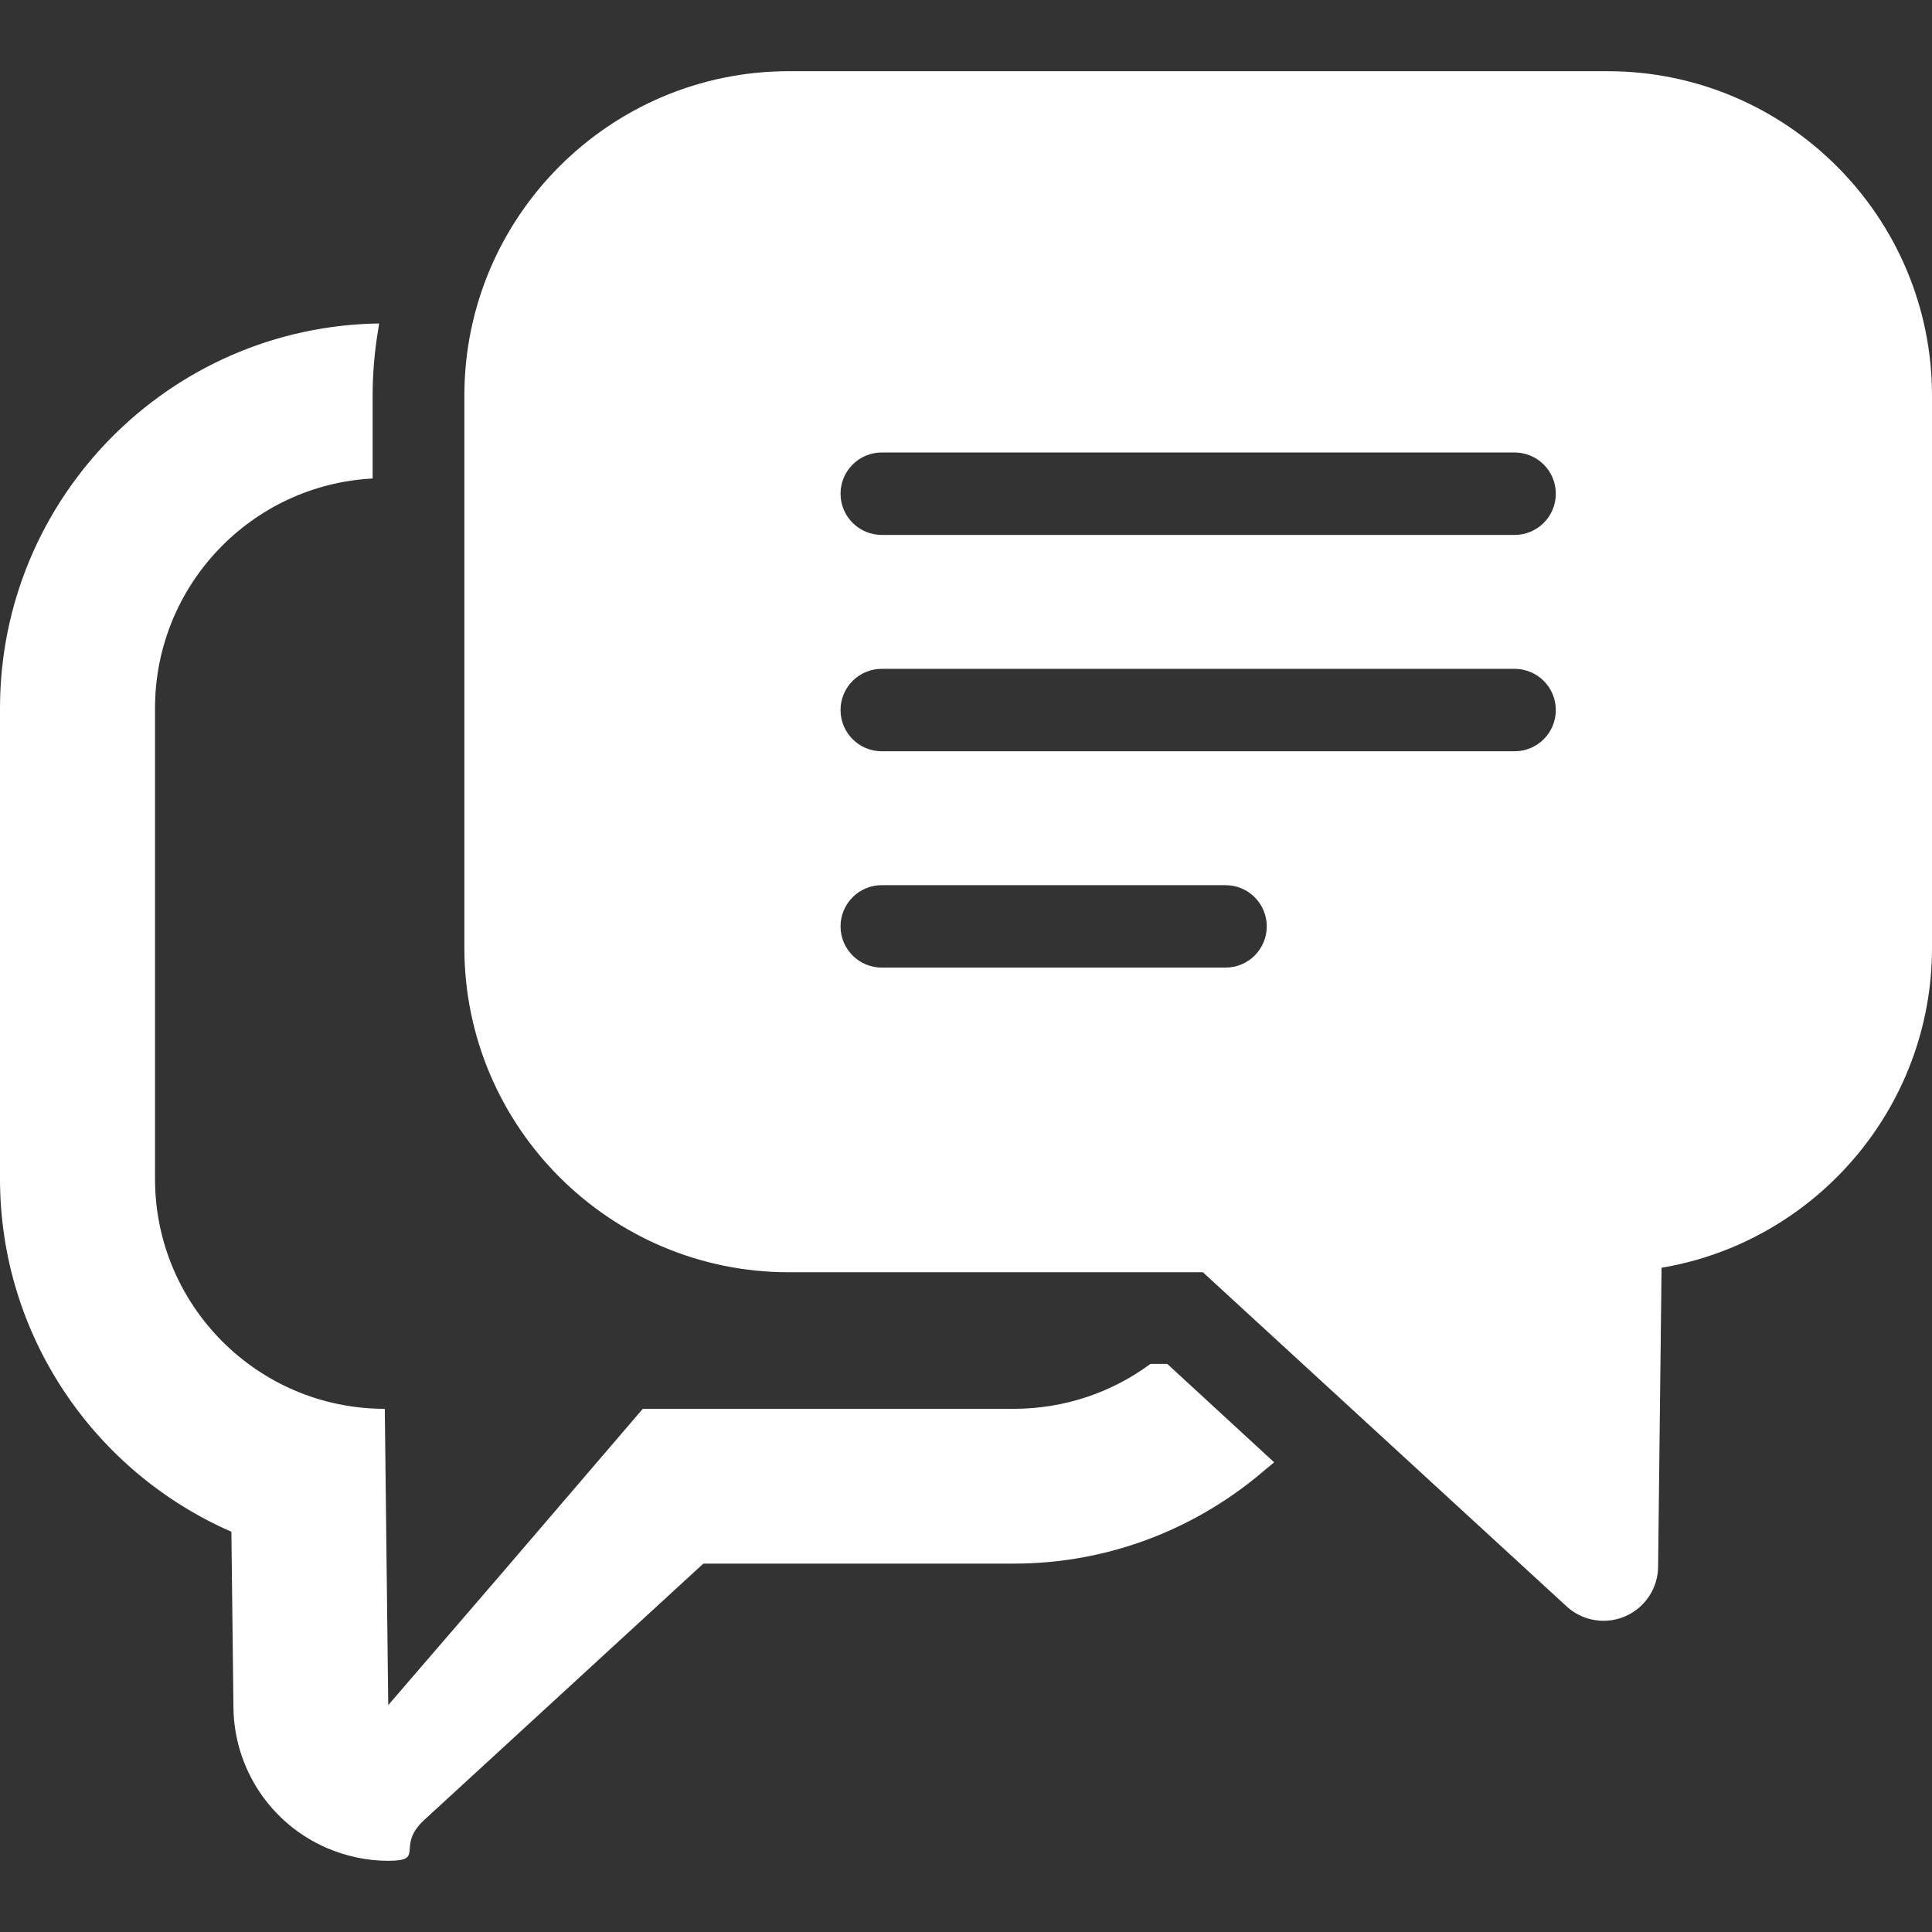 <!--?xml version="1.0" encoding="utf-8"?-->
<!-- Generator: Adobe Illustrator 18.1.1, SVG Export Plug-In . SVG Version: 6.00 Build 0)  -->

<svg version="1.1" id="_x31_0" xmlns="http://www.w3.org/2000/svg" xmlns:xlink="http://www.w3.org/1999/xlink" x="0px" y="0px" viewBox="0 0 512 512" style="width: 256px; height: 256px; opacity: 1;" xml:space="preserve">
<rect x="0" y="0" width="512" height="512" fill="#333333" stroke="none"/>
<style type="text/css">
	.st0{fill:#374149;}
</style>
<g>
	<path class="st0" d="M426.027,18.867H209.039c-47.406,0-85.977,38.57-85.977,85.977v146.34c0,47.406,38.57,85.976,85.977,85.976
		h109.738l96.398,88.555c2.722,2.5,6.23,3.808,9.785,3.808c1.938,0,3.887-0.386,5.734-1.187c5.238-2.262,8.653-7.394,8.719-13.102
		l0.918-79.266c40.621-6.828,71.668-42.25,71.668-84.782V104.844C512,57.438,473.434,18.867,426.027,18.867z M222.754,245.5
		c0-6.031,4.891-10.922,10.926-10.922h91.102c6.031,0,10.922,4.89,10.922,10.922c0,6.035-4.89,10.922-10.922,10.922H233.68
		C227.645,256.422,222.754,251.535,222.754,245.5z M233.68,177.246h167.706c6.031,0,10.922,4.89,10.922,10.922
		c0,6.035-4.891,10.926-10.922,10.926H233.68c-6.035,0-10.926-4.89-10.926-10.926C222.754,182.137,227.645,177.246,233.68,177.246z
		 M401.386,141.762H233.68c-6.035,0-10.926-4.89-10.926-10.922c0-6.035,4.891-10.926,10.926-10.926h167.706
		c6.031,0,10.922,4.89,10.922,10.926C412.309,136.871,407.418,141.762,401.386,141.762z" style="fill: #FFF;"></path>
	<path class="st0" d="M309.328,361.442h-4.438c-10.086,7.476-22.668,11.91-36.218,11.91h-98.328l-38.493,44.906l-28.965,33.614
		l-0.91-78.52c-33.606,0-60.894-27.285-60.894-60.953V187.695c0-32.574,25.523-59.191,57.671-60.89v-21.938
		c0-6,0.524-11.93,1.504-17.68c0.086-0.422,0.11-0.89,0.199-1.304c-0.007,0-0.015,0-0.023,0c0.012-0.055,0.016-0.11,0.023-0.161
		C44.91,86.512,0,131.91,0,187.695v124.703c0,41.75,25.222,77.789,61.32,93.527l0.547,46.614
		c0.183,16.164,9.844,30.75,24.734,37.191c5.222,2.25,10.816,3.402,16.285,3.402c10.086,0,1.825-3.766,9.602-10.879l73.898-67.878
		h82.286c25.543,0,48.894-9.512,66.812-25.051c0.676-0.578,1.395-1.098,2.055-1.691l-0.016-0.015
		c0.039-0.035,0.086-0.067,0.126-0.102L309.328,361.442z" style="fill: #FFF;"></path>
</g>
</svg>
